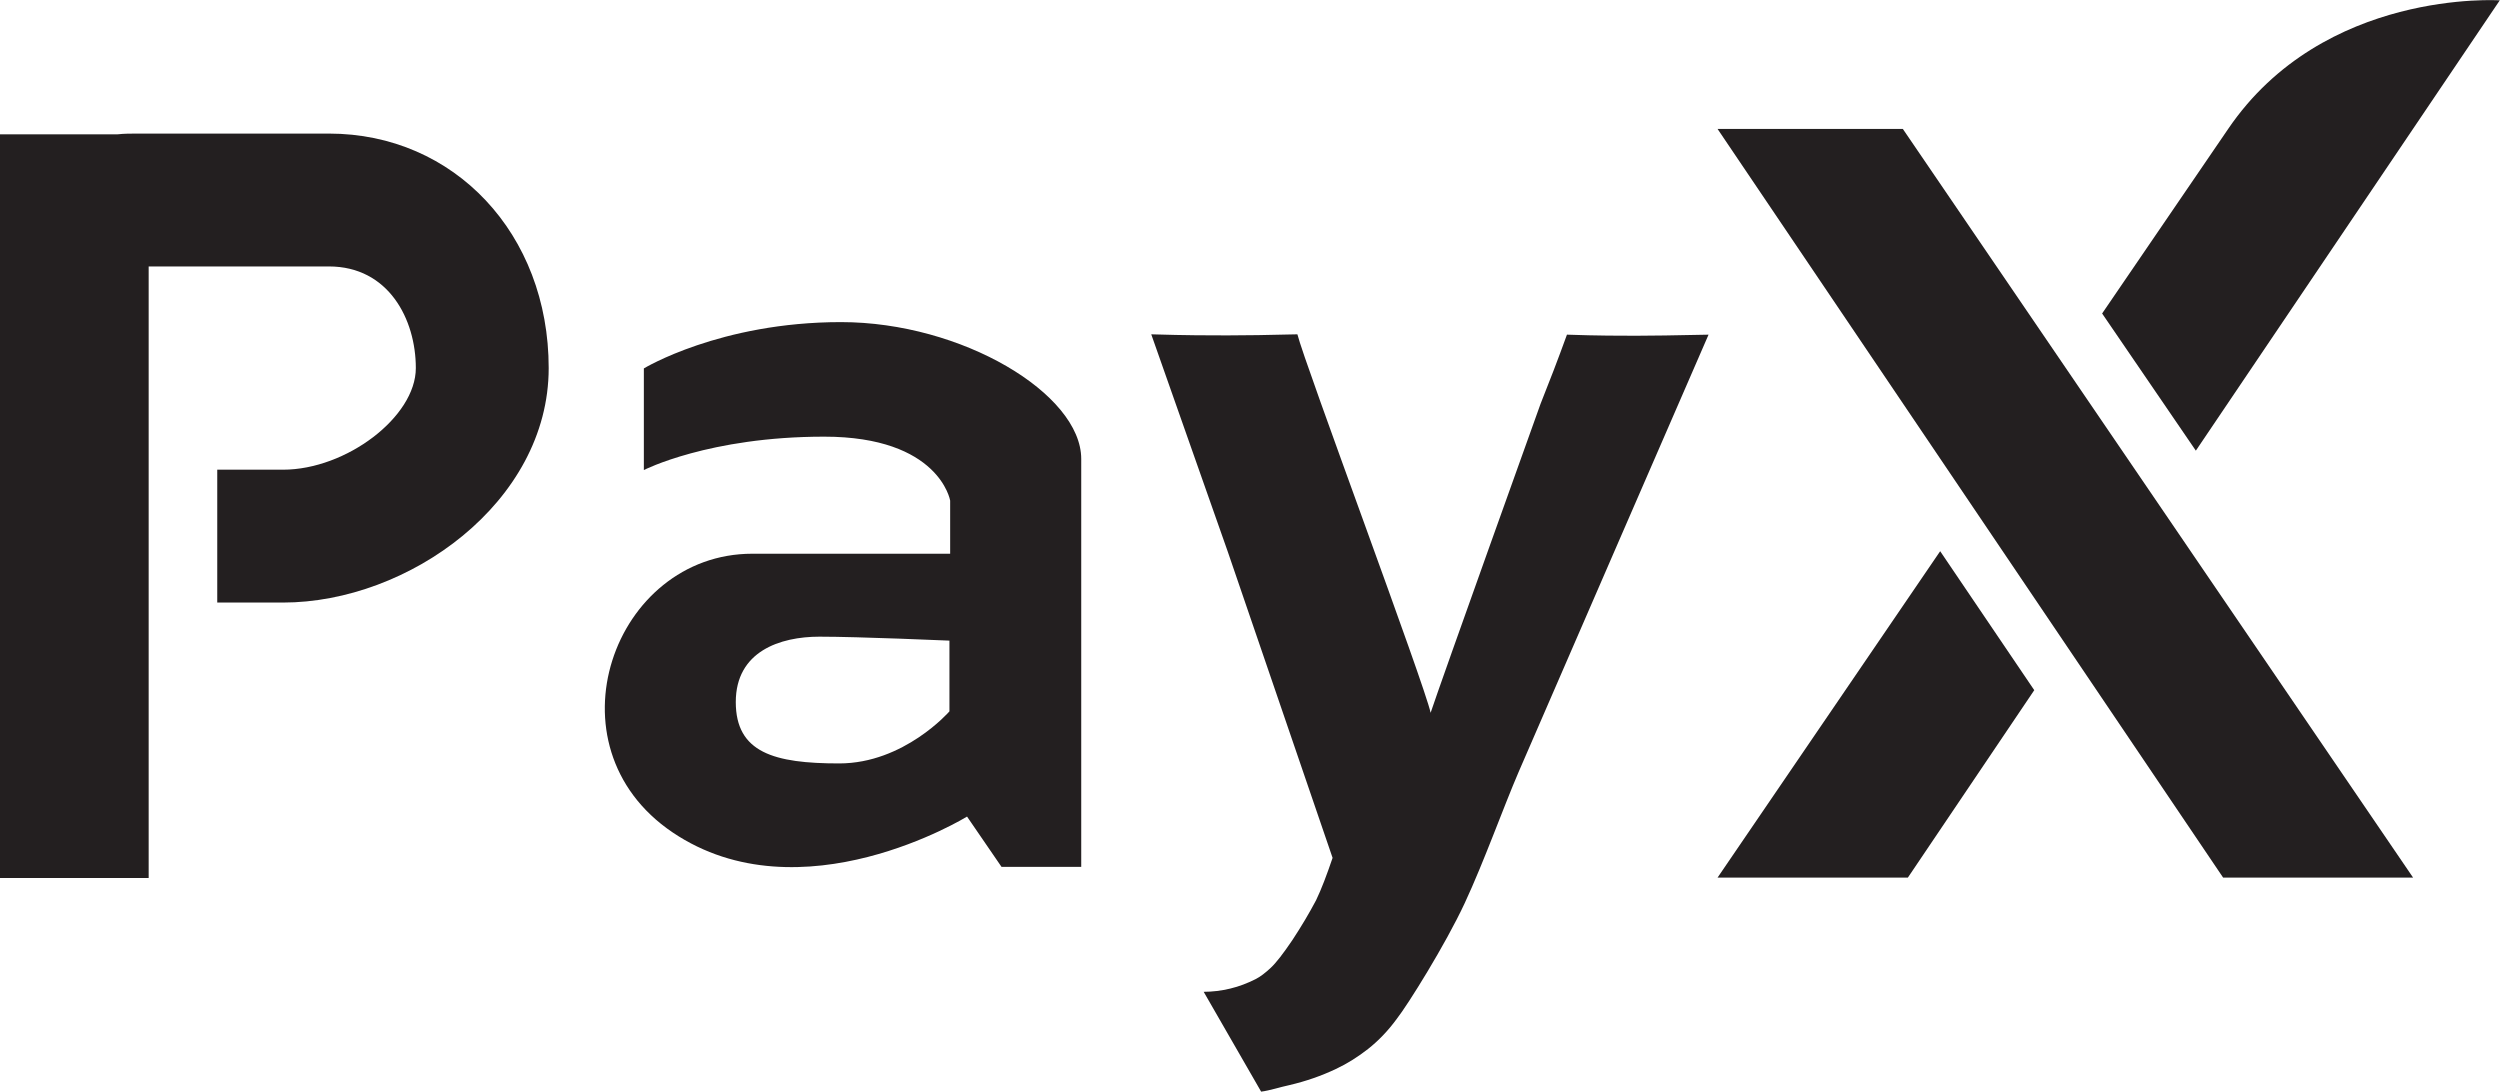 <?xml version="1.0" encoding="UTF-8"?>
<svg id="Layer_1" xmlns="http://www.w3.org/2000/svg" version="1.1" viewBox="0 0 696.2 304">
  <!-- Generator: Adobe Illustrator 29.7.1, SVG Export Plug-In . SVG Version: 2.1.1 Build 8)  -->
  <defs>
    <style>
      .st0 {
        fill: #231f20;
      }
    </style>
  </defs>
  <g id="Layer_1_copy_2">
    <g>
      <path class="st0" d="M234.2,89.7c-33.7,0-54.9,12.9-54.9,12.9v28.3s18.1-9.3,50.2-9.3,35.1,17.8,35.1,17.8v14.8h-55.1c-38.7,0-57.9,53.5-22.2,77.6,35.7,24.1,82-4.4,82-4.4l9.6,14h22.2v-113.6c0-18.1-33.2-38.1-66.9-38.1h0ZM264.4,198.1s-12.6,14.5-30.7,14.5-28.8-3-28.8-17.1,12.3-18.2,23.3-18.2,36.2,1.1,36.2,1.1v19.8h0Z"/>
      <path class="st0" d="M436.4,93.1c-2.5,6.9-5,13.4-7.4,19.4,0,0-27.8,77.5-30.6,86-1.5-7.4-35.2-97.6-37.1-105.4-8,.2-14.5.3-19.5.3s-11.4,0-21.2-.3l21.3,60.5,29.2,85.3c-1.6,4.7-3.1,8.7-4.6,11.8-1.9,3.6-4.1,7.3-6.6,11.1-2.5,3.7-4.5,6.3-6,7.7s-2.9,2.5-4.3,3.2c-2.2,1.1-4.5,2-7,2.6s-5,.9-7.4.9l16,27.8c2.4-.3,5.4-1.3,7.8-1.8,4.7-1.1,9-2.6,13-4.5,3.2-1.5,6.2-3.4,9-5.6,2.9-2.3,5.6-5.1,8-8.4,3-3.8,13.5-20.6,18.9-32.2s10.7-26.5,15-36.5,52.9-121.8,52.9-121.8c-9.5.2-16.2.3-20.2.3s-10.8,0-19.2-.3h0Z"/>
      <polygon class="st0" points="478.3 35.9 619.1 244.4 672 244.4 529.9 35.9 478.3 35.9"/>
      <polygon class="st0" points="478.3 244.4 531.3 244.4 566.5 192.2 540.3 153.5 478.3 244.4"/>
      <path class="st0" d="M696.2.1s-49.1-3.3-75.7,35.8l-35.1,51.4,26.1,38.2L696.2,0h0Z"/>
      <path class="st0" d="M91.6,37.2h-53.3c-1.9,0-3.7,0-5.5.2H0v207.1h41.4V74.2h50.2c16.6,0,24.2,14.7,24.2,28.3s-19.4,28.3-37,28.3h-18.3v37h18.3c34.9,0,74-27.9,74-65.3s-26.3-65.3-61.2-65.3h0Z"/>
    </g>
  </g>
</svg>